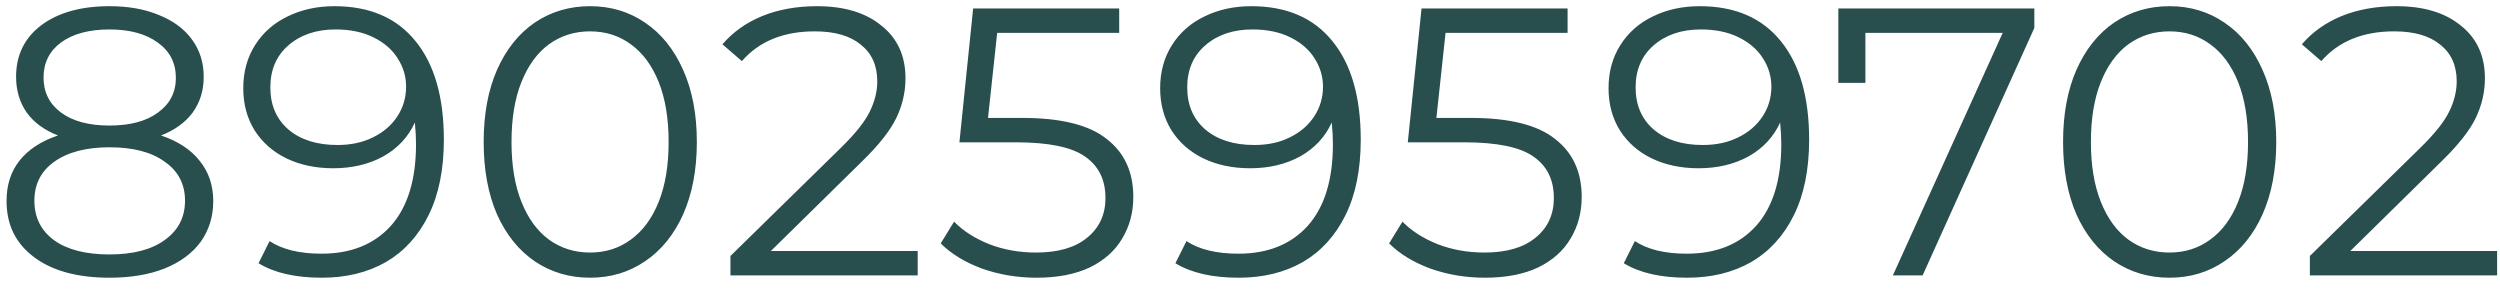 <?xml version="1.0" encoding="UTF-8"?> <svg xmlns="http://www.w3.org/2000/svg" width="118" height="14" viewBox="0 0 118 14" fill="none"> <path d="M7.599 6.394C8.391 6.658 8.997 7.054 9.417 7.582C9.849 8.11 10.065 8.746 10.065 9.49C10.065 10.222 9.867 10.864 9.471 11.416C9.075 11.956 8.505 12.376 7.761 12.676C7.029 12.964 6.165 13.108 5.169 13.108C3.657 13.108 2.469 12.784 1.605 12.136C0.741 11.488 0.309 10.606 0.309 9.49C0.309 8.734 0.513 8.098 0.921 7.582C1.341 7.054 1.947 6.658 2.739 6.394C2.091 6.142 1.599 5.782 1.263 5.314C0.927 4.834 0.759 4.27 0.759 3.622C0.759 2.602 1.155 1.792 1.947 1.192C2.751 0.592 3.825 0.292 5.169 0.292C6.057 0.292 6.831 0.43 7.491 0.706C8.163 0.97 8.685 1.354 9.057 1.858C9.429 2.362 9.615 2.95 9.615 3.622C9.615 4.27 9.441 4.834 9.093 5.314C8.745 5.782 8.247 6.142 7.599 6.394ZM2.055 3.658C2.055 4.354 2.331 4.906 2.883 5.314C3.435 5.722 4.197 5.926 5.169 5.926C6.141 5.926 6.903 5.722 7.455 5.314C8.019 4.906 8.301 4.36 8.301 3.676C8.301 2.968 8.013 2.41 7.437 2.002C6.873 1.594 6.117 1.39 5.169 1.39C4.209 1.39 3.447 1.594 2.883 2.002C2.331 2.41 2.055 2.962 2.055 3.658ZM5.169 12.01C6.285 12.01 7.155 11.782 7.779 11.326C8.415 10.87 8.733 10.252 8.733 9.472C8.733 8.692 8.415 8.08 7.779 7.636C7.155 7.18 6.285 6.952 5.169 6.952C4.065 6.952 3.195 7.18 2.559 7.636C1.935 8.08 1.623 8.692 1.623 9.472C1.623 10.264 1.935 10.888 2.559 11.344C3.183 11.788 4.053 12.01 5.169 12.01ZM15.784 0.292C17.452 0.292 18.73 0.844 19.618 1.948C20.506 3.04 20.95 4.588 20.95 6.592C20.95 7.996 20.71 9.184 20.23 10.156C19.75 11.128 19.078 11.866 18.214 12.37C17.35 12.862 16.342 13.108 15.19 13.108C13.942 13.108 12.946 12.88 12.202 12.424L12.724 11.38C13.324 11.776 14.14 11.974 15.172 11.974C16.564 11.974 17.656 11.536 18.448 10.66C19.24 9.772 19.636 8.488 19.636 6.808C19.636 6.496 19.618 6.154 19.582 5.782C19.27 6.466 18.772 7 18.088 7.384C17.404 7.756 16.618 7.942 15.73 7.942C14.902 7.942 14.164 7.786 13.516 7.474C12.88 7.162 12.382 6.724 12.022 6.16C11.662 5.584 11.482 4.918 11.482 4.162C11.482 3.394 11.668 2.716 12.04 2.128C12.412 1.54 12.922 1.09 13.57 0.778C14.23 0.454 14.968 0.292 15.784 0.292ZM15.928 6.844C16.564 6.844 17.122 6.724 17.602 6.484C18.094 6.244 18.478 5.914 18.754 5.494C19.03 5.074 19.168 4.606 19.168 4.09C19.168 3.61 19.036 3.166 18.772 2.758C18.52 2.35 18.142 2.02 17.638 1.768C17.134 1.516 16.534 1.39 15.838 1.39C14.926 1.39 14.182 1.642 13.606 2.146C13.042 2.638 12.76 3.298 12.76 4.126C12.76 4.954 13.042 5.614 13.606 6.106C14.182 6.598 14.956 6.844 15.928 6.844ZM27.851 13.108C26.879 13.108 26.009 12.85 25.241 12.334C24.485 11.818 23.891 11.08 23.459 10.12C23.039 9.148 22.829 8.008 22.829 6.7C22.829 5.392 23.039 4.258 23.459 3.298C23.891 2.326 24.485 1.582 25.241 1.066C26.009 0.55 26.879 0.292 27.851 0.292C28.823 0.292 29.687 0.55 30.443 1.066C31.211 1.582 31.811 2.326 32.243 3.298C32.675 4.258 32.891 5.392 32.891 6.7C32.891 8.008 32.675 9.148 32.243 10.12C31.811 11.08 31.211 11.818 30.443 12.334C29.687 12.85 28.823 13.108 27.851 13.108ZM27.851 11.92C28.583 11.92 29.225 11.716 29.777 11.308C30.341 10.9 30.779 10.306 31.091 9.526C31.403 8.746 31.559 7.804 31.559 6.7C31.559 5.596 31.403 4.654 31.091 3.874C30.779 3.094 30.341 2.5 29.777 2.092C29.225 1.684 28.583 1.48 27.851 1.48C27.119 1.48 26.471 1.684 25.907 2.092C25.355 2.5 24.923 3.094 24.611 3.874C24.299 4.654 24.143 5.596 24.143 6.7C24.143 7.804 24.299 8.746 24.611 9.526C24.923 10.306 25.355 10.9 25.907 11.308C26.471 11.716 27.119 11.92 27.851 11.92ZM43.315 11.848V13H34.477V12.082L39.715 6.952C40.375 6.304 40.819 5.746 41.047 5.278C41.287 4.798 41.407 4.318 41.407 3.838C41.407 3.094 41.149 2.518 40.633 2.11C40.129 1.69 39.403 1.48 38.455 1.48C36.979 1.48 35.833 1.948 35.017 2.884L34.099 2.092C34.591 1.516 35.215 1.072 35.971 0.76C36.739 0.448 37.603 0.292 38.563 0.292C39.847 0.292 40.861 0.598 41.605 1.21C42.361 1.81 42.739 2.638 42.739 3.694C42.739 4.342 42.595 4.966 42.307 5.566C42.019 6.166 41.473 6.856 40.669 7.636L36.385 11.848H43.315ZM48.254 5.566C50.078 5.566 51.404 5.896 52.232 6.556C53.072 7.204 53.492 8.116 53.492 9.292C53.492 10.024 53.318 10.678 52.97 11.254C52.634 11.83 52.124 12.286 51.44 12.622C50.756 12.946 49.916 13.108 48.92 13.108C48.02 13.108 47.162 12.964 46.346 12.676C45.542 12.376 44.894 11.98 44.402 11.488L45.032 10.462C45.452 10.894 46.004 11.248 46.688 11.524C47.372 11.788 48.11 11.92 48.902 11.92C49.946 11.92 50.75 11.686 51.314 11.218C51.89 10.75 52.178 10.126 52.178 9.346C52.178 8.482 51.854 7.828 51.206 7.384C50.57 6.94 49.49 6.718 47.966 6.718H45.284L45.932 0.4H52.826V1.552H47.066L46.634 5.566H48.254ZM59.061 0.292C60.729 0.292 62.007 0.844 62.895 1.948C63.783 3.04 64.227 4.588 64.227 6.592C64.227 7.996 63.987 9.184 63.507 10.156C63.027 11.128 62.355 11.866 61.491 12.37C60.627 12.862 59.619 13.108 58.467 13.108C57.219 13.108 56.223 12.88 55.479 12.424L56.001 11.38C56.601 11.776 57.417 11.974 58.449 11.974C59.841 11.974 60.933 11.536 61.725 10.66C62.517 9.772 62.913 8.488 62.913 6.808C62.913 6.496 62.895 6.154 62.859 5.782C62.547 6.466 62.049 7 61.365 7.384C60.681 7.756 59.895 7.942 59.007 7.942C58.179 7.942 57.441 7.786 56.793 7.474C56.157 7.162 55.659 6.724 55.299 6.16C54.939 5.584 54.759 4.918 54.759 4.162C54.759 3.394 54.945 2.716 55.317 2.128C55.689 1.54 56.199 1.09 56.847 0.778C57.507 0.454 58.245 0.292 59.061 0.292ZM59.205 6.844C59.841 6.844 60.399 6.724 60.879 6.484C61.371 6.244 61.755 5.914 62.031 5.494C62.307 5.074 62.445 4.606 62.445 4.09C62.445 3.61 62.313 3.166 62.049 2.758C61.797 2.35 61.419 2.02 60.915 1.768C60.411 1.516 59.811 1.39 59.115 1.39C58.203 1.39 57.459 1.642 56.883 2.146C56.319 2.638 56.037 3.298 56.037 4.126C56.037 4.954 56.319 5.614 56.883 6.106C57.459 6.598 58.233 6.844 59.205 6.844ZM69.418 5.566C71.242 5.566 72.568 5.896 73.396 6.556C74.236 7.204 74.656 8.116 74.656 9.292C74.656 10.024 74.482 10.678 74.134 11.254C73.798 11.83 73.288 12.286 72.604 12.622C71.92 12.946 71.08 13.108 70.084 13.108C69.184 13.108 68.326 12.964 67.51 12.676C66.706 12.376 66.058 11.98 65.566 11.488L66.196 10.462C66.616 10.894 67.168 11.248 67.852 11.524C68.536 11.788 69.274 11.92 70.066 11.92C71.11 11.92 71.914 11.686 72.478 11.218C73.054 10.75 73.342 10.126 73.342 9.346C73.342 8.482 73.018 7.828 72.37 7.384C71.734 6.94 70.654 6.718 69.13 6.718H66.448L67.096 0.4H73.99V1.552H68.23L67.798 5.566H69.418ZM80.225 0.292C81.893 0.292 83.171 0.844 84.059 1.948C84.947 3.04 85.391 4.588 85.391 6.592C85.391 7.996 85.151 9.184 84.671 10.156C84.191 11.128 83.519 11.866 82.655 12.37C81.791 12.862 80.783 13.108 79.631 13.108C78.383 13.108 77.387 12.88 76.643 12.424L77.165 11.38C77.765 11.776 78.581 11.974 79.613 11.974C81.005 11.974 82.097 11.536 82.889 10.66C83.681 9.772 84.077 8.488 84.077 6.808C84.077 6.496 84.059 6.154 84.023 5.782C83.711 6.466 83.213 7 82.529 7.384C81.845 7.756 81.059 7.942 80.171 7.942C79.343 7.942 78.605 7.786 77.957 7.474C77.321 7.162 76.823 6.724 76.463 6.16C76.103 5.584 75.923 4.918 75.923 4.162C75.923 3.394 76.109 2.716 76.481 2.128C76.853 1.54 77.363 1.09 78.011 0.778C78.671 0.454 79.409 0.292 80.225 0.292ZM80.369 6.844C81.005 6.844 81.563 6.724 82.043 6.484C82.535 6.244 82.919 5.914 83.195 5.494C83.471 5.074 83.609 4.606 83.609 4.09C83.609 3.61 83.477 3.166 83.213 2.758C82.961 2.35 82.583 2.02 82.079 1.768C81.575 1.516 80.975 1.39 80.279 1.39C79.367 1.39 78.623 1.642 78.047 2.146C77.483 2.638 77.201 3.298 77.201 4.126C77.201 4.954 77.483 5.614 78.047 6.106C78.623 6.598 79.397 6.844 80.369 6.844ZM96.021 0.4V1.318L90.747 13H89.343L94.527 1.552H88.047V3.91H86.769V0.4H96.021ZM102.399 13.108C101.427 13.108 100.557 12.85 99.789 12.334C99.033 11.818 98.439 11.08 98.007 10.12C97.587 9.148 97.377 8.008 97.377 6.7C97.377 5.392 97.587 4.258 98.007 3.298C98.439 2.326 99.033 1.582 99.789 1.066C100.557 0.55 101.427 0.292 102.399 0.292C103.371 0.292 104.235 0.55 104.991 1.066C105.759 1.582 106.359 2.326 106.791 3.298C107.223 4.258 107.439 5.392 107.439 6.7C107.439 8.008 107.223 9.148 106.791 10.12C106.359 11.08 105.759 11.818 104.991 12.334C104.235 12.85 103.371 13.108 102.399 13.108ZM102.399 11.92C103.131 11.92 103.773 11.716 104.325 11.308C104.889 10.9 105.327 10.306 105.639 9.526C105.951 8.746 106.107 7.804 106.107 6.7C106.107 5.596 105.951 4.654 105.639 3.874C105.327 3.094 104.889 2.5 104.325 2.092C103.773 1.684 103.131 1.48 102.399 1.48C101.667 1.48 101.019 1.684 100.455 2.092C99.903 2.5 99.471 3.094 99.159 3.874C98.847 4.654 98.691 5.596 98.691 6.7C98.691 7.804 98.847 8.746 99.159 9.526C99.471 10.306 99.903 10.9 100.455 11.308C101.019 11.716 101.667 11.92 102.399 11.92ZM117.864 11.848V13H109.026V12.082L114.264 6.952C114.924 6.304 115.368 5.746 115.596 5.278C115.836 4.798 115.956 4.318 115.956 3.838C115.956 3.094 115.698 2.518 115.182 2.11C114.678 1.69 113.952 1.48 113.004 1.48C111.528 1.48 110.382 1.948 109.566 2.884L108.648 2.092C109.14 1.516 109.764 1.072 110.52 0.76C111.288 0.448 112.152 0.292 113.112 0.292C114.396 0.292 115.41 0.598 116.154 1.21C116.91 1.81 117.288 2.638 117.288 3.694C117.288 4.342 117.144 4.966 116.856 5.566C116.568 6.166 116.022 6.856 115.218 7.636L110.934 11.848H117.864Z" fill="#284E4D"></path> </svg> 